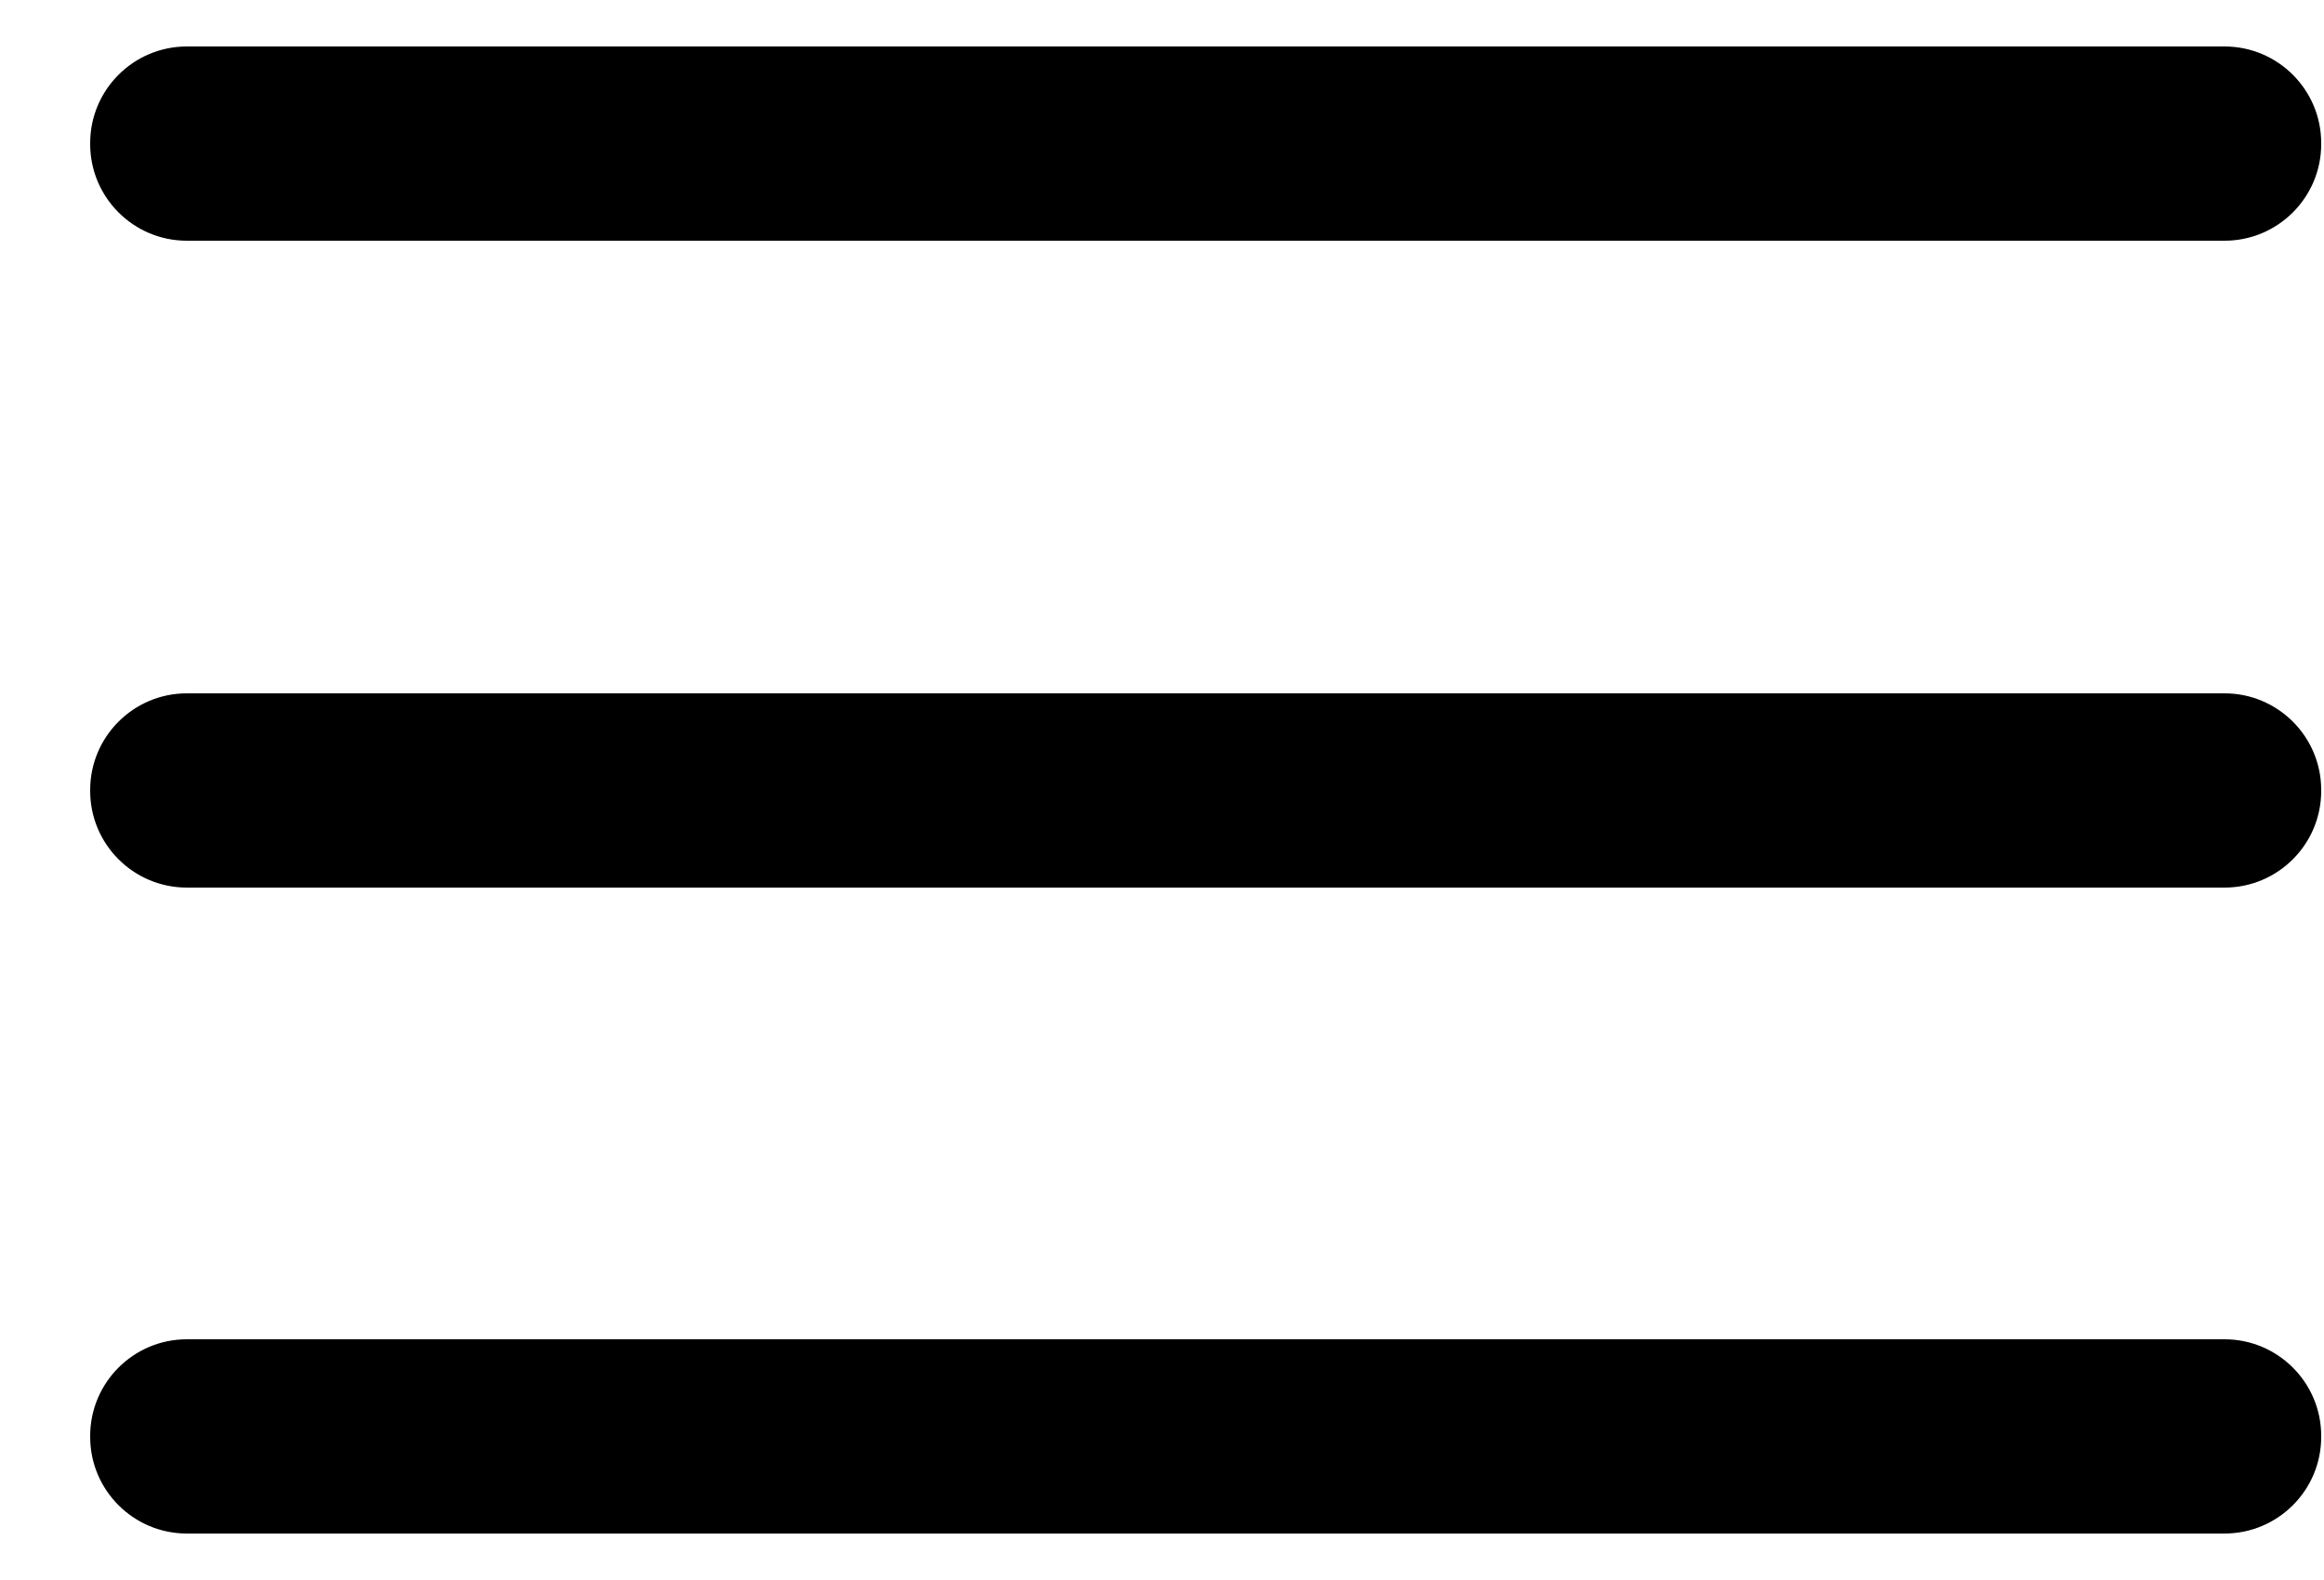 <svg width="25" height="17" viewBox="0 0 25 17" fill="none" xmlns="http://www.w3.org/2000/svg">
<path d="M23.93 0.5H2.01C1.436 0.5 0.97 0.966 0.97 1.54V1.55C0.97 2.124 1.436 2.59 2.01 2.59H23.93C24.504 2.59 24.97 2.124 24.97 1.55V1.54C24.97 0.966 24.504 0.5 23.93 0.5Z" fill="black"/>
<path d="M23.93 7.46H2.01C1.436 7.46 0.97 7.926 0.97 8.5V8.51C0.97 9.084 1.436 9.55 2.01 9.55H23.93C24.504 9.55 24.97 9.084 24.97 8.51V8.5C24.97 7.926 24.504 7.46 23.93 7.46Z" fill="black"/>
<path d="M23.93 14.41H2.01C1.436 14.41 0.97 14.876 0.97 15.45V15.46C0.97 16.034 1.436 16.5 2.01 16.5H23.93C24.504 16.5 24.97 16.034 24.97 15.46V15.45C24.97 14.876 24.504 14.41 23.93 14.41Z" fill="black"/>
</svg>
